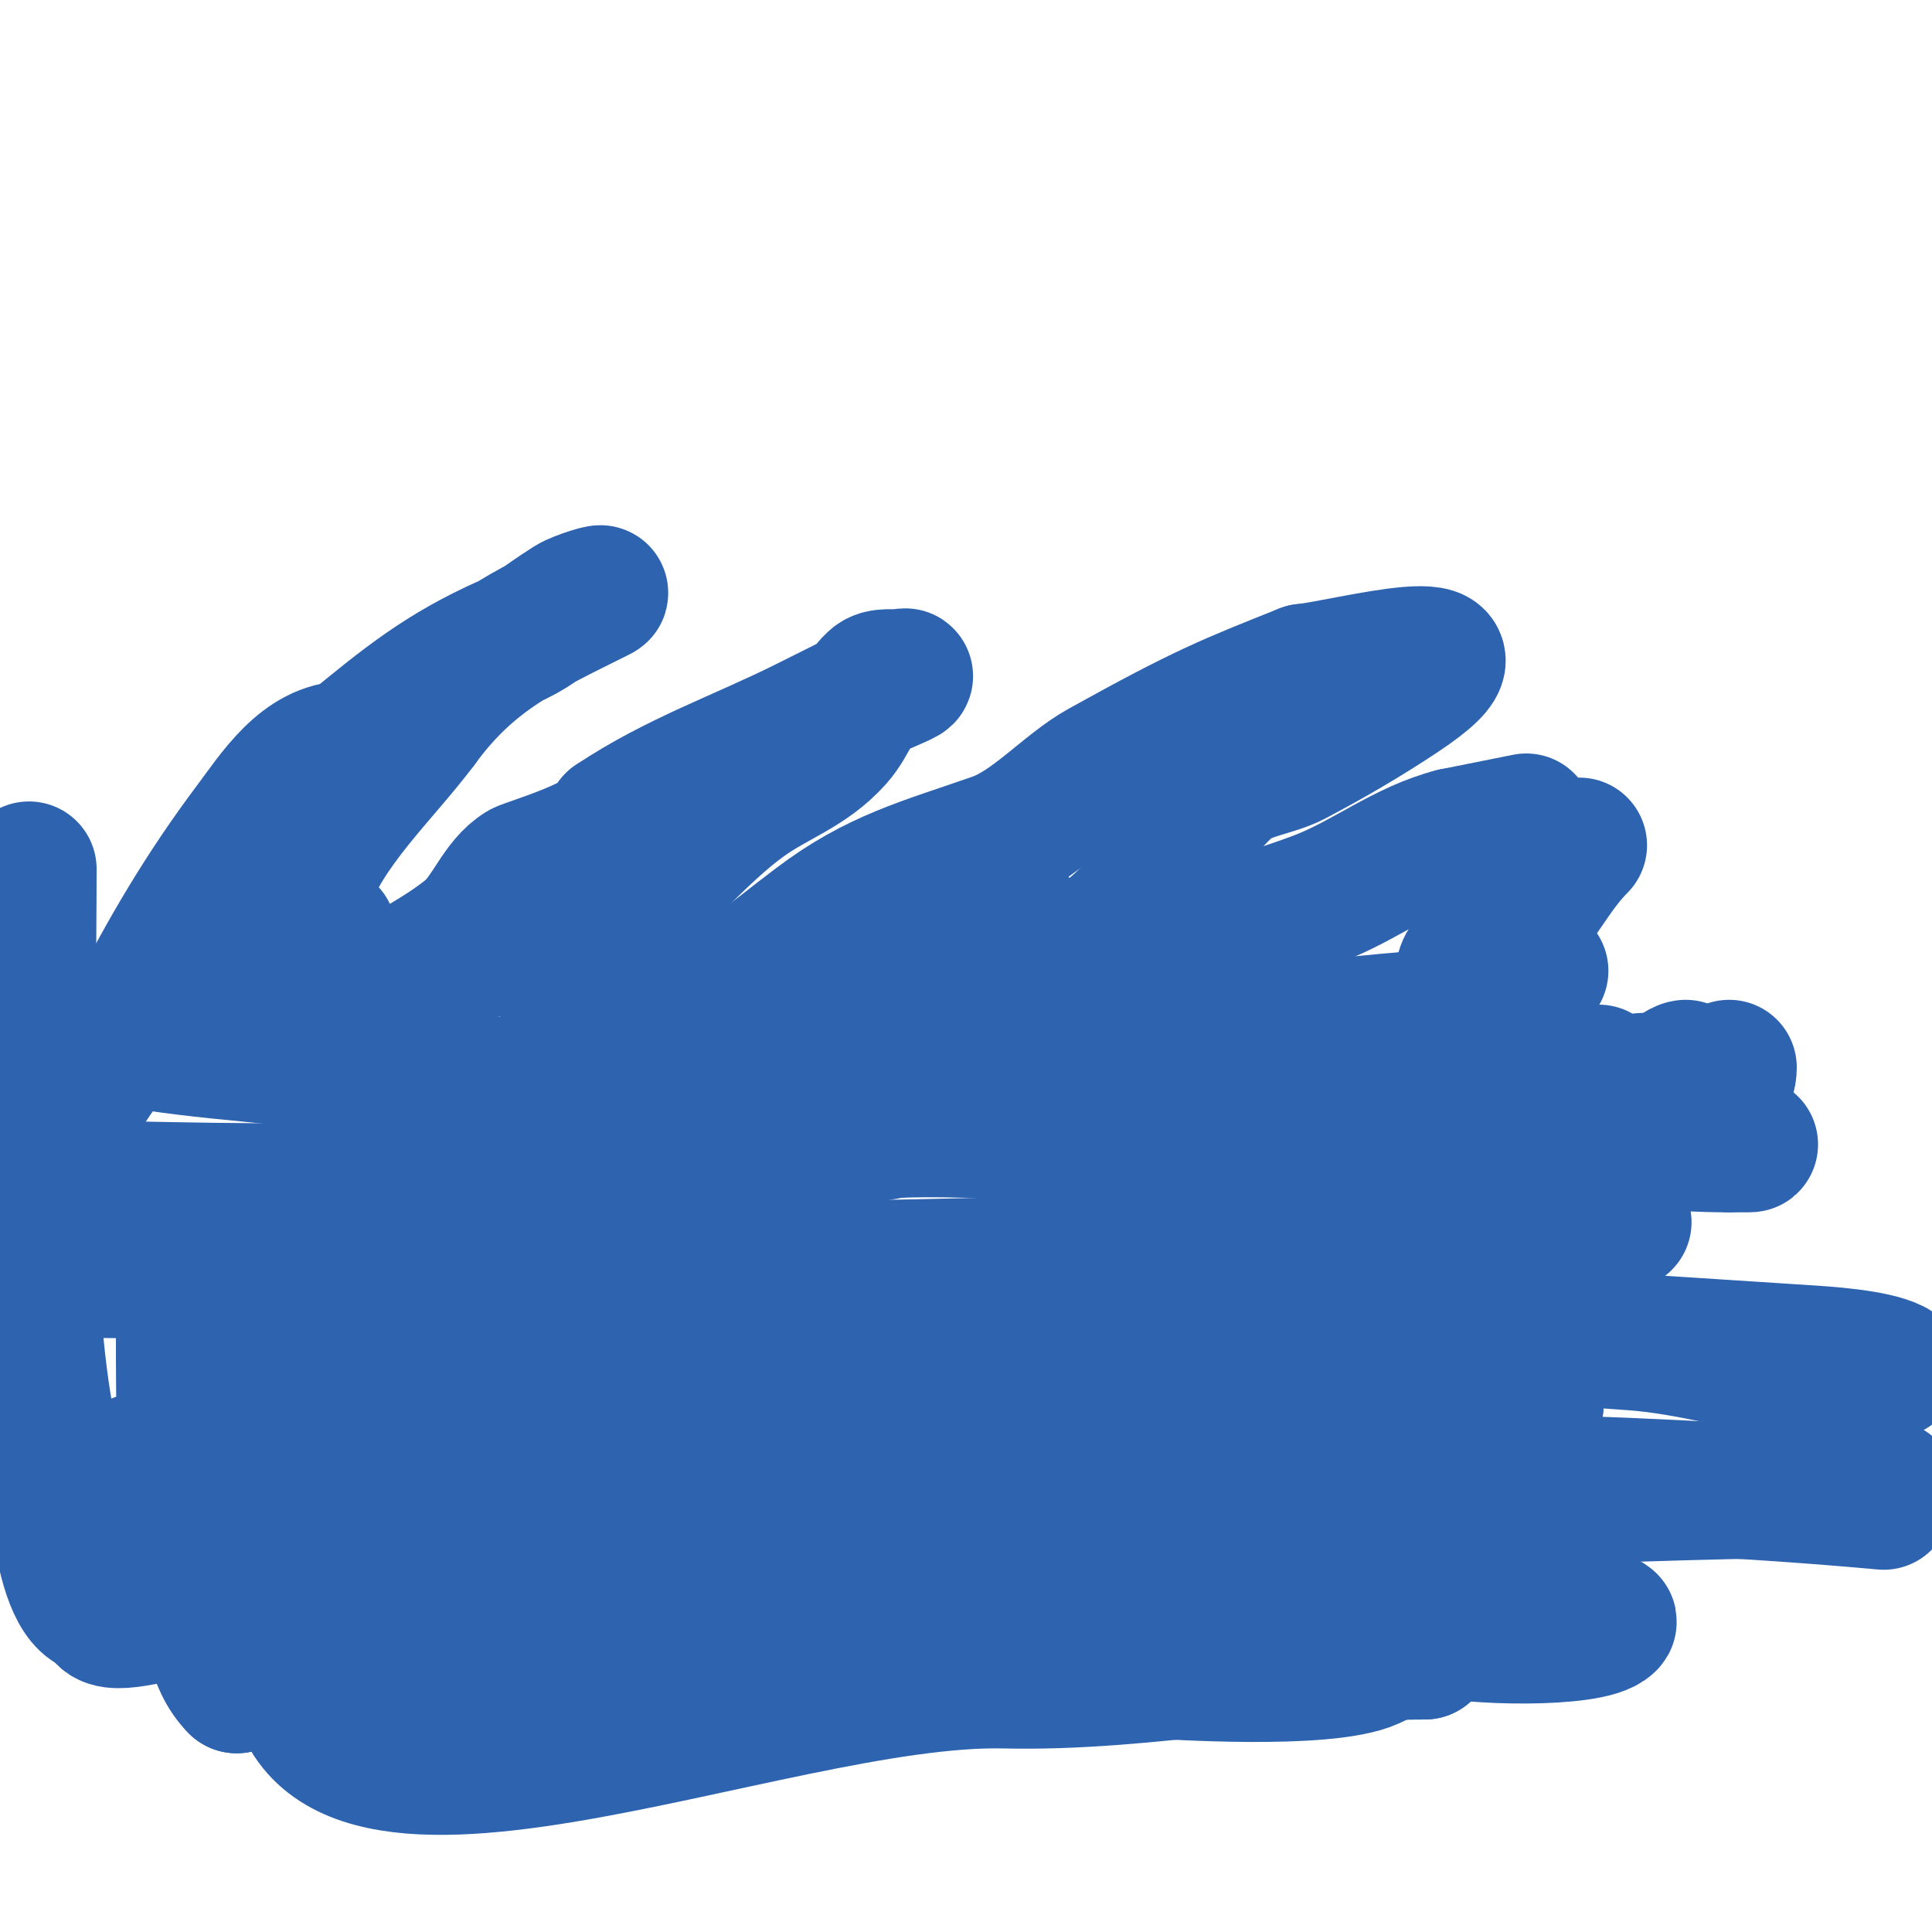 <svg viewBox='0 0 400 400' version='1.1' xmlns='http://www.w3.org/2000/svg' xmlns:xlink='http://www.w3.org/1999/xlink'><g fill='none' stroke='#2d63af' stroke-width='3' stroke-linecap='round' stroke-linejoin='round'><path d='M23,220c2.298,0 15.083,-27.37 16,-29c1.351,-2.401 6.662,-5.298 8,-7c4.004,-5.096 6.478,-13.859 12,-18c2.469,-1.852 11,-5.677 11,-10'/><path d='M70,156c1.152,-1.152 0.519,-2 2,-2'/></g>
<g fill='none' stroke='#2d63af' stroke-width='28' stroke-linecap='round' stroke-linejoin='round'><path d='M16,230c0,-3.53 8.786,-13.571 11,-18c7.381,-14.762 15.136,-27.847 25,-41c4.83,-6.44 10.722,-16 20,-16'/><path d='M72,155c11.904,-9.804 19.52,-16.009 33,-22c5.802,-2.579 6.201,-3.674 13,-8c1.779,-1.132 7.886,-2.943 6,-2c-15.473,7.737 -26.508,12.573 -37,27'/><path d='M87,150c-7.986,10.648 -19.759,21.278 -24,34c-2.544,7.632 -1,17.954 -1,26'/><path d='M62,210c0,1.18 0.125,10.125 1,11c3.682,3.682 6.081,-8.571 10,-12c7.236,-6.331 16.546,-9.927 24,-16c4.401,-3.586 6.156,-10.04 11,-13c1.152,-0.704 19,-5.833 19,-10'/><path d='M127,170c13.067,-8.711 26.297,-13.148 40,-20c4.667,-2.333 9.333,-4.667 14,-7c2,-1 8.193,-3.439 6,-3c-1.988,0.398 -4.514,-0.38 -6,1c-3.523,3.271 -4.794,8.417 -8,12c-5.702,6.373 -12.252,8.127 -19,13c-8.599,6.21 -18.369,17.369 -26,25'/><path d='M128,191c-2.859,11.438 -11.446,20.933 -14,32c-1.501,6.503 0,9.443 0,13'/><path d='M114,236c9.475,0 14.932,-11.689 22,-18c10.118,-9.034 22.613,-19.12 33,-27c12.473,-9.462 22.212,-11.824 37,-17c7.805,-2.732 14.886,-11.048 22,-15c21.469,-11.927 26.51,-13.804 42,-20'/><path d='M270,139c8.482,-0.808 42.907,-10.271 20,5c-7.087,4.725 -14.467,9.024 -22,13c-4.49,2.37 -10.253,2.574 -14,6c-9.106,8.325 -13.632,20.971 -23,29c-5.441,4.663 -18,11.571 -18,20'/><path d='M213,212c-0.963,5.778 -2,9.277 -2,15c0,0.333 0,1 0,1c0,0 1.856,-2.168 3,-3c2.696,-1.961 5.853,-3.45 8,-6c3.277,-3.892 4.326,-9.48 8,-13c11.618,-11.134 28.606,-14.517 43,-20c9.587,-3.652 17.887,-10.472 28,-13'/><path d='M301,173l15,-3'/><path d='M327,175c-5.436,5.436 -8.652,12.652 -14,18c-3.018,3.018 -8.877,3.882 -10,8c-2.262,8.296 -4.35,15 -2,15'/><path d='M301,216c9.636,0 11.47,-8.47 18,-15'/><path d='M358,221c0,1.685 -0.464,3 -2,3'/><path d='M356,224c-7.534,0 -15.997,-1.334 -23,1c-1.189,0.396 -8,0 -8,0c0,0 4.211,-1.658 6,-3'/><path d='M349,221c-0.893,0 -3.609,2 -2,2'/><path d='M11,246c21.893,0 44.151,1.237 66,0c24.824,-1.405 61.671,-2.918 86,-9c24.262,-6.066 50.001,-1.286 75,-2'/><path d='M238,235c28.669,0 57.62,-3.054 86,1c7.068,1.01 20.73,0 25,0c2.333,0 4.675,-0.194 7,0c2.021,0.168 8.028,1 6,1c-1.333,0 -2.667,0 -4,0'/><path d='M358,237c-22.457,0 -48.663,-5.256 -71,0c-13.75,3.235 -14.526,8 -30,8'/><path d='M257,245c-11.699,0 3.985,-8.704 6,-10c8.8,-5.657 15.241,-12.121 25,-17c3.516,-1.758 6.493,-2.246 10,-4c0.58,-0.29 3.432,-2.856 3,-3c-2.292,-0.764 -6.566,0 -9,0'/><path d='M292,211c-26.482,2.119 -52.634,6.891 -79,9c-5.028,0.402 -10.215,0.405 -15,2c-0.632,0.211 -2,0 -2,0c0,0 3.002,-4.505 4,-7c3.785,-9.464 8,-18.793 8,-29'/><path d='M208,186c-4.948,-4.948 -15.413,1.509 -19,4c-9.645,6.698 -18.701,14.36 -29,20c-3.901,2.136 -8.753,1.682 -13,3c-5.44,1.688 -10.684,3.955 -16,6c-3.351,1.289 -6.649,2.711 -10,4c-0.344,0.132 -7,2.392 -7,2c0,-5.426 7.55,-7.811 11,-12c1.743,-2.117 6.943,-12.885 8,-15'/><path d='M133,198c0,-5.391 -5.399,-3 -10,-3c-20.39,0 -23.339,0.194 -44,12c-3.579,2.045 -12,14.597 -12,8'/><path d='M67,215c0.378,-5.664 1,-11.324 1,-17c0,-0.351 0.383,-4.617 0,-5c-2.828,-2.828 -8.089,-0.838 -12,0c-11.019,2.361 -19.391,12.543 -28,19c-1.562,1.172 -3.574,0.574 -5,2c-2.173,2.173 6.019,1.255 9,2'/><path d='M32,216c16.966,2.61 35.548,2.887 52,7c16.883,4.221 44.945,-1.304 62,-2c20.608,-0.841 41.369,0 62,0'/><path d='M208,221c2.028,0 7.739,-0.043 6,1c-2.304,1.383 -21.938,10.804 -23,11c-37.976,7.005 -76.462,11.54 -115,14c-16.844,1.075 -33.449,4.69 -50,8c-7.725,1.545 -30.31,3.338 -7,8'/><path d='M19,263c83.06,0.822 165.012,0.254 248,-3c11.828,-0.464 23.333,-4 35,-6c10.993,-1.885 22.873,-1 34,-1c1.054,0 -1.983,0.723 -3,1c-5.616,1.532 -11.266,2.997 -17,4c-10.634,1.861 -21.303,3.541 -32,5c-29.094,3.967 -58.681,2.389 -88,4c-6.783,0.373 -36.161,5.511 -39,6c-2.865,0.494 -14.666,3 -13,3'/><path d='M144,276c22,0 44,0 66,0c30,0 60.009,-0.736 90,0c24.363,0.598 48.678,2.48 73,4c5.11,0.319 14.871,0.935 19,3c0.422,0.211 -0.529,1 -1,1c-5.667,0 -11.369,0.637 -17,0c-12.088,-1.368 -23.865,-5.138 -36,-6c-62.138,-4.412 -151.776,-11.591 -219,-5c-14.784,1.449 -29.55,7.904 -44,11'/><path d='M75,284c-21.548,8.779 -42.925,17.642 -65,25'/><path d='M18,313c47.667,0 95.371,-1.905 143,0c18.15,0.726 34.316,3.232 52,5c0.995,0.1 2.012,-0.152 3,0c16.753,2.577 26.021,3.989 24,5c-14.167,7.084 -31.245,-5.365 -47,-7c-31.56,-3.275 -63.303,-4.559 -95,-6c-3.663,-0.166 -7.333,0 -11,0c-2.333,0 -4.667,0 -7,0c-0.667,0 -2.596,0.298 -2,0c12.851,-6.426 28.635,-2.698 43,-3c18.663,-0.393 37.333,0 56,0'/><path d='M177,307c29.333,0.667 58.673,1.084 88,2c4.101,0.128 8.084,0.881 12,2c1.014,0.29 2.057,0.529 3,1c0.298,0.149 -0.333,1 0,1c14.368,0 28.649,-2.29 43,-3c22.649,-1.121 45.333,-1.333 68,-2'/><path d='M390,311c-57.324,-5.211 -113.246,-5 -171,-5c-5.482,0 -47.703,-1.297 -52,3c-2.134,2.134 6.023,-0.504 9,-1c16.974,-2.829 33.912,-5.973 51,-8c22.267,-2.642 44.669,-3.97 67,-6c3.105,-0.282 24,-0.921 24,-3'/><path d='M318,291c-16.697,0 -33.344,-1.834 -50,-3c-59.526,-4.167 -118.328,-4 -178,-4c-5.581,0 -50.444,-3.718 -35,9c4.581,3.773 9.062,7.708 14,11c9.085,6.057 18.198,12.188 28,17c8.615,4.229 17.616,7.989 27,10c37.412,8.017 77.458,13.572 116,15'/><path d='M240,346c0.445,0 34.458,2.404 44,-2c3.53,-1.629 6.856,-3.714 10,-6c0.482,-0.35 2.157,-3.843 3,-3c0.471,0.471 -0.632,1.789 0,2c6.382,2.127 32.274,2.726 36,-1c0.943,-0.943 -2.667,0 -4,0'/><path d='M329,336c-73.636,0 -145.309,0.221 -219,4c-9.677,0.496 -19.316,1.666 -29,2c-4.676,0.161 -9.33,0.725 -14,1c-1.997,0.117 -6,-2 -6,0c0,49.028 97.985,3.873 147,5c29.339,0.674 58.032,-6 87,-6'/><path d='M295,342c-25.735,0 -48.433,3.126 -75,4c-32.731,1.077 -83.899,1 -123,1c-13.333,0 -26.667,0 -40,0c-3.061,0 -8,-1.723 -8,2'/><path d='M49,349c-4.994,-4.994 -5.336,-13.136 -7,-20c-4.111,-16.958 -4,-36.892 -4,-54c0,-5.542 -0.795,-12.434 0,-18c0.518,-3.628 7.394,-10 7,-10'/><path d='M45,247c-8.357,0 -16.627,1 -25,1c-4.333,0 -10.596,3.606 -13,0c-2.247,-3.371 -3.056,-12.635 -3,-16c0.289,-17.344 1.32,-34.667 2,-52c0.013,-0.333 0,0.667 0,1c0,8.333 -0.167,16.668 0,25c0.458,22.91 -1.651,61.746 4,90'/><path d='M10,296c1.447,6.51 1.689,37 11,37'/><path d='M21,333c0,5.011 9.989,1 15,1c13.259,0 45.554,0.345 59,-1c62.146,-6.215 102.153,-9.995 156,-29'/></g>
</svg>